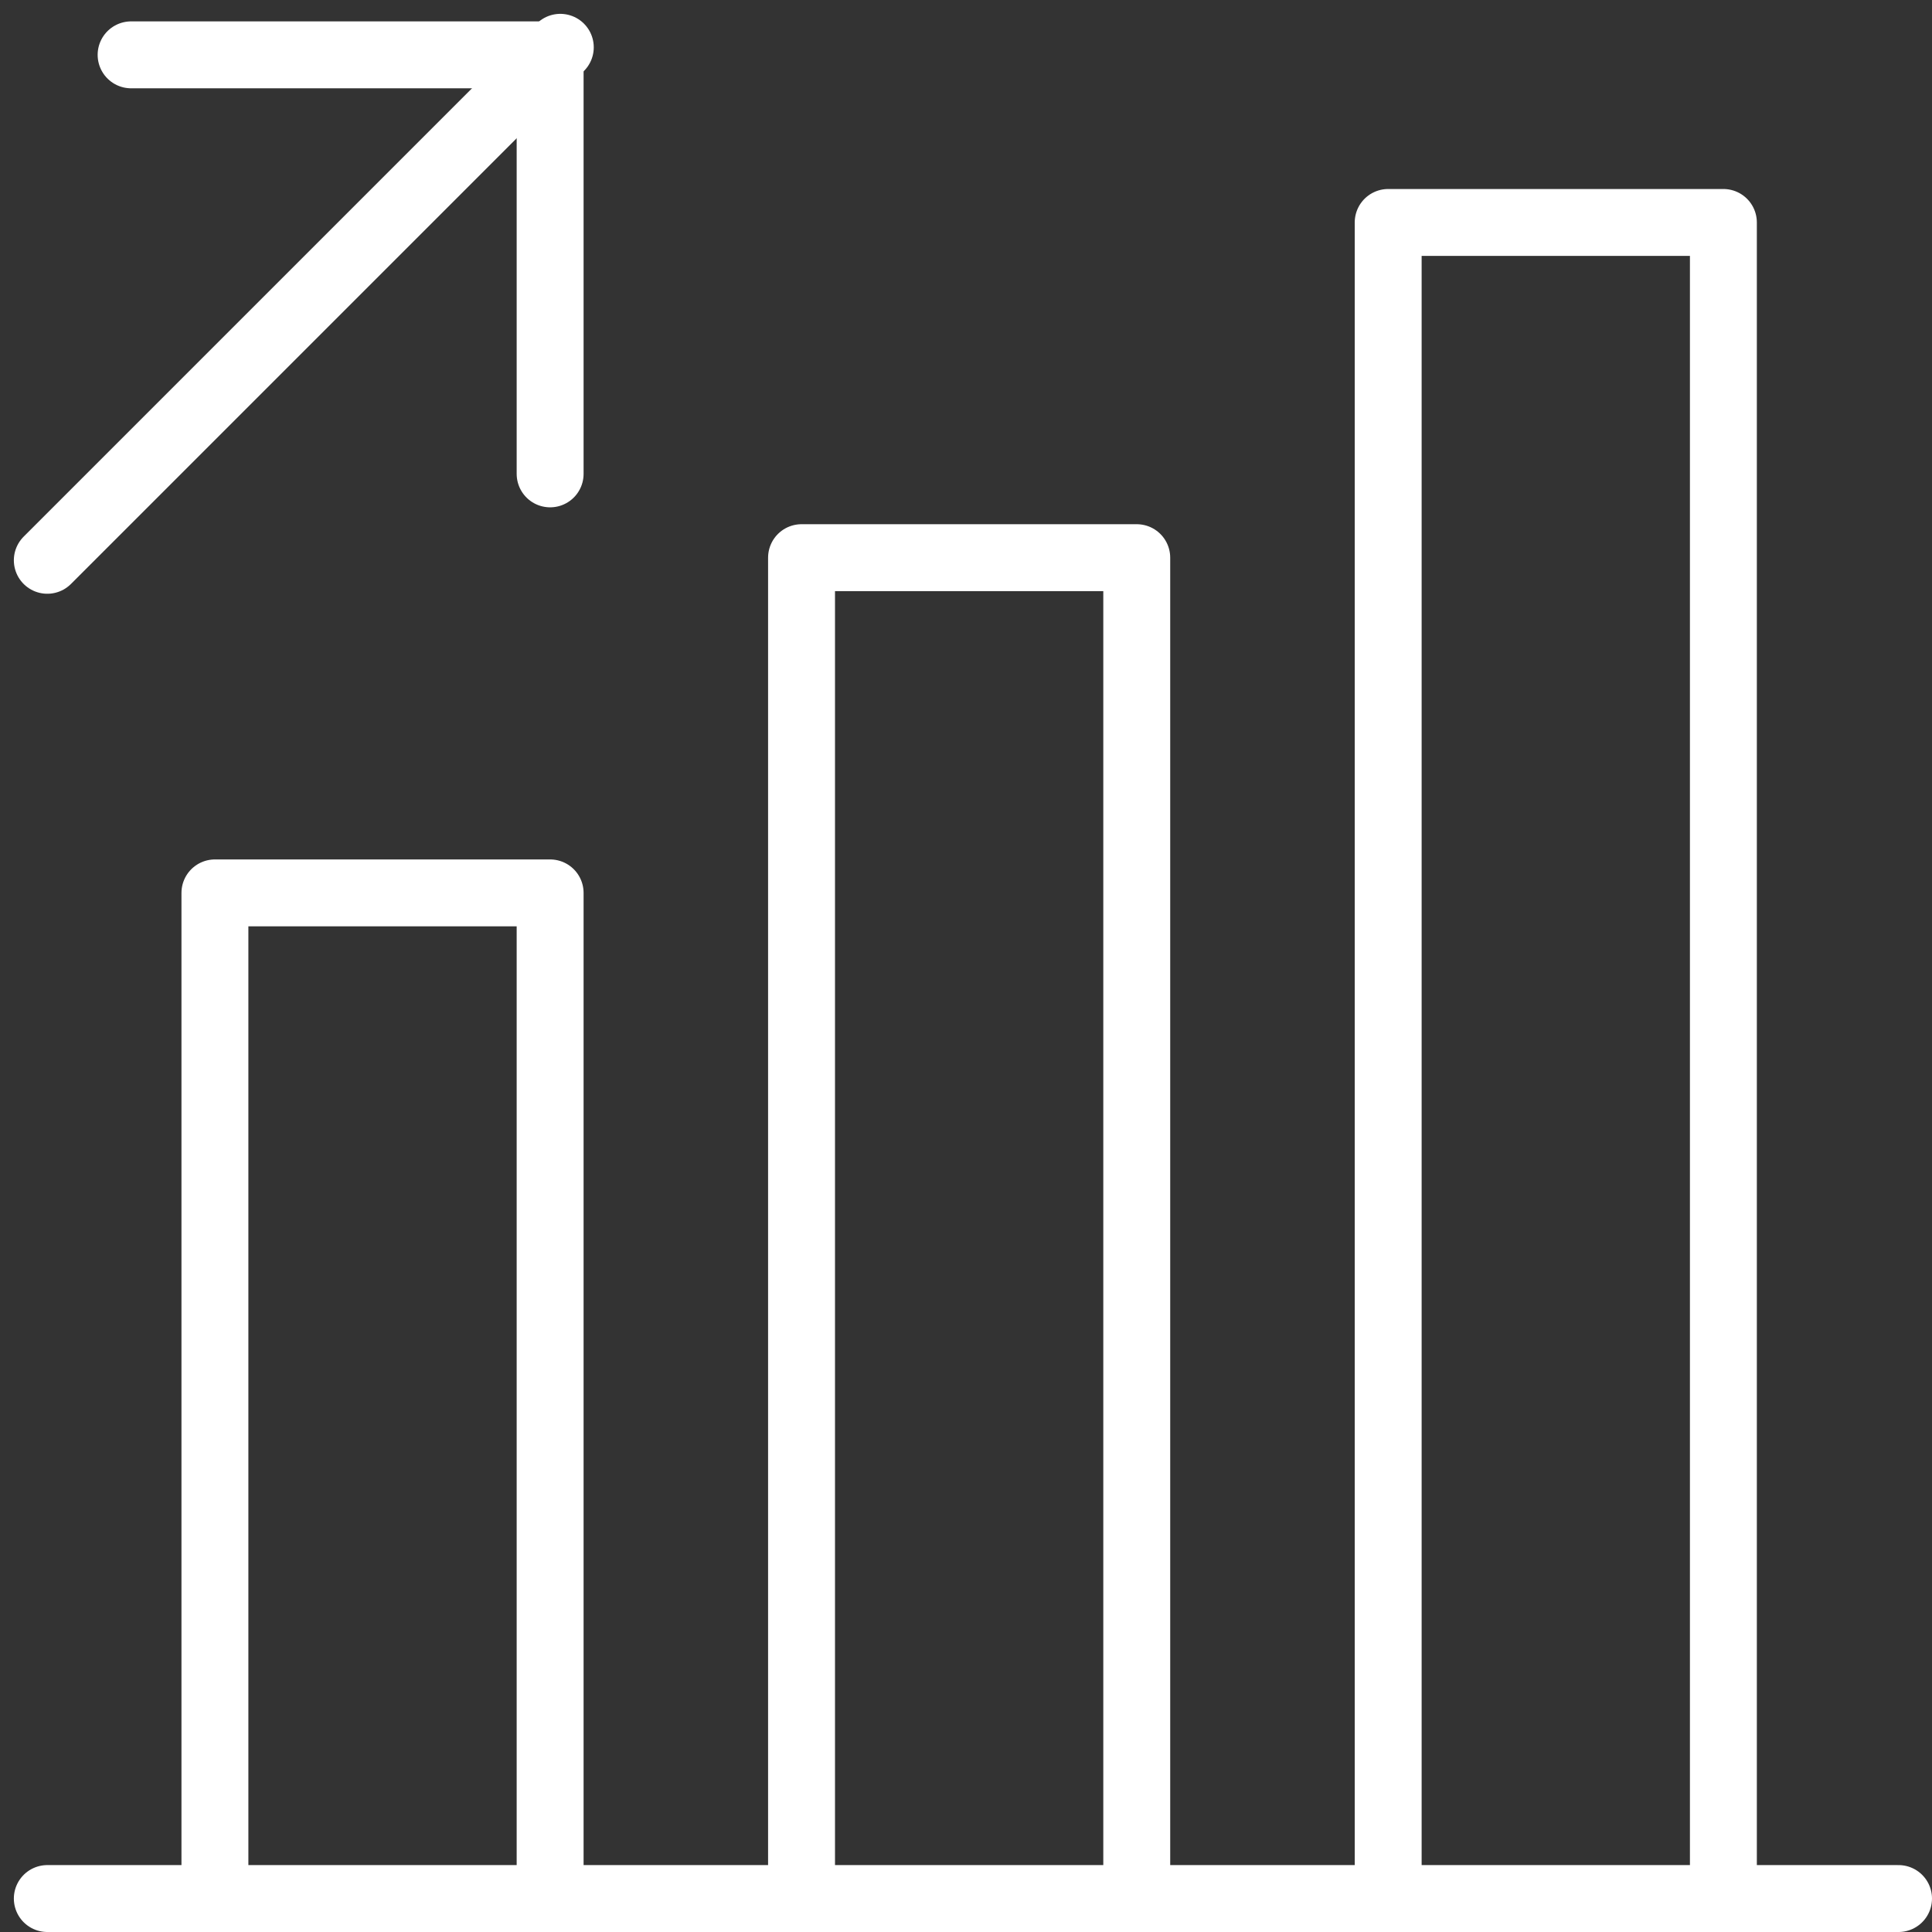 <svg xmlns="http://www.w3.org/2000/svg" width="86.621" height="86.621" viewBox="0 0 86.621 86.621">
  <rect x="0" y="0" width="86.621" height="86.621" fill="#333333" stroke="none"/>
  <g id="icon-returns" transform="translate(-7.879 -7.541)">
    <line id="Line_5" data-name="Line 5" x1="83" transform="translate(10 92.662)" fill="none" stroke="#fff" stroke-linecap="round" stroke-linejoin="round" stroke-width="3"/>
    <path id="Path_545" data-name="Path 545" d="M57.029,89.147V14H42V89.147" transform="translate(28.118 3.515)" fill="none" stroke="#fff" stroke-linecap="round" stroke-linejoin="round" stroke-width="3"/>
    <path id="Path_546" data-name="Path 546" d="M29.029,75.088V30H14V75.088" transform="translate(3.515 17.574)" fill="none" stroke="#fff" stroke-linecap="round" stroke-linejoin="round" stroke-width="3"/>
    <path id="Path_547" data-name="Path 547" d="M43.029,82.118V22H28V82.118" transform="translate(15.816 10.544)" fill="none" stroke="#fff" stroke-linecap="round" stroke-linejoin="round" stroke-width="3"/>
    <line id="Line_6" data-name="Line 6" y1="23" x2="23" transform="translate(10 9.662)" fill="none" stroke="#fff" stroke-linecap="round" stroke-linejoin="round" stroke-width="3"/>
    <path id="Path_548" data-name="Path 548" d="M12,10H30.787V28.787" transform="translate(1.757)" fill="none" stroke="#fff" stroke-linecap="round" stroke-linejoin="round" stroke-width="3"/>
  </g>
</svg>
